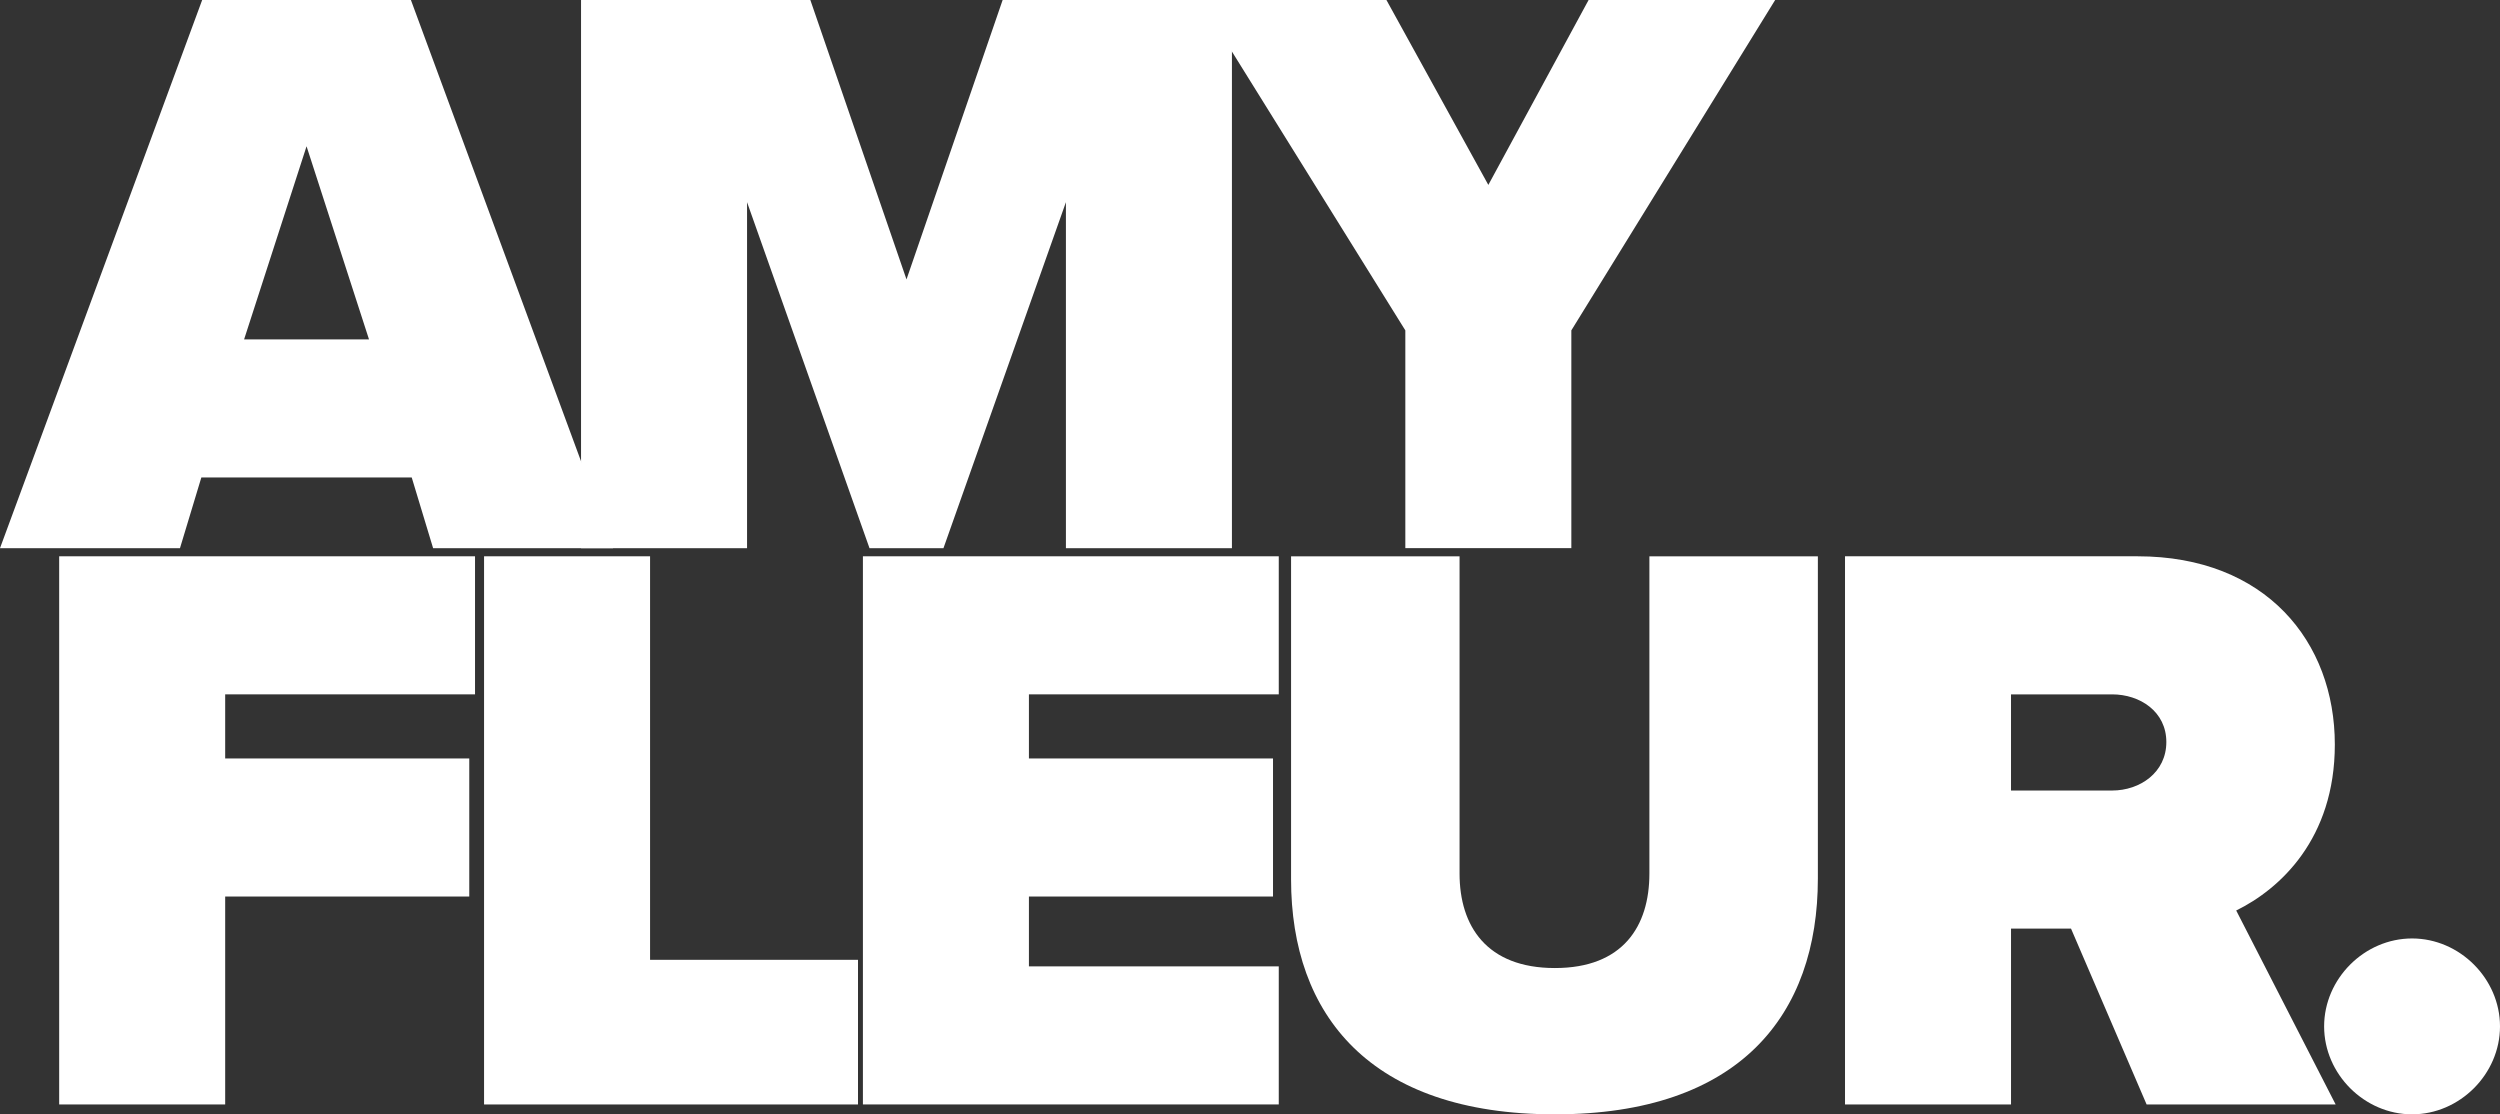 <svg viewBox="0 0 1773.12 790.34" xmlns="http://www.w3.org/2000/svg" data-name="Layer 2" id="Layer_2">
  <rect x="0" y="0" width="1773.12" height="790.34" fill="#333333" stroke="none"/>
  <g data-name="Layer 1" id="Layer_1-2">
    <g>
      <path fill="#fff" d="M307.18,388.79l-15.16-50.13h-149.22l-15.15,50.13H0L143.39,0h148.05l143.39,388.79h-127.65ZM217.42,103.75l-44.3,136.98h88.6l-44.3-136.98Z"></path>
      <path fill="#fff" d="M756,388.79v-245.4l-86.85,245.4h-52.46l-86.85-245.4v245.4h-117.74V0h162.63l68.2,198.18L711.12,0h162.62v388.79h-117.74Z"></path>
      <path fill="#fff" d="M996.73,388.79v-154.46L851,0h132.32l72.28,131.15L1126.71,0h132.32l-144.56,234.32v154.46h-117.74Z"></path>
      <path fill="#fff" d="M41.97,783.34v-388.79h294.94v97.92h-177.2v45.47h173.12v97.92h-173.12v147.47H41.97Z"></path>
      <path fill="#fff" d="M343.32,783.34v-388.79h117.74v286.2h147.47v102.59h-265.21Z"></path>
      <path fill="#fff" d="M612.02,783.34v-388.79h294.94v97.92h-177.2v45.47h173.12v97.92h-173.12v49.54h177.2v97.92h-294.94Z"></path>
      <path fill="#fff" d="M915.7,394.56h119.49v224.99c0,37.3,19.23,67.03,67.61,67.03s67.03-29.73,67.03-67.03v-224.99h119.49v228.49c0,96.76-55.37,167.29-186.52,167.29s-187.11-70.53-187.11-166.71v-229.07Z"></path>
      <path fill="#fff" d="M1522.48,783.34l-53.62-124.74h-42.55v124.74h-117.74v-388.79h207.51c90.93,0,139.89,60.62,139.89,133.48,0,67.03-39.05,102.59-69.95,117.74l70.53,137.56h-134.06ZM1498,492.48h-71.7v68.2h71.7c19.82,0,38.47-12.82,38.47-34.39s-18.65-33.81-38.47-33.81Z"></path>
      <path fill="#fff" d="M1710.75,665.6c33.81,0,62.37,28.56,62.37,62.37s-28.56,62.37-62.37,62.37-62.37-28.56-62.37-62.37,28.56-62.37,62.37-62.37Z"></path>
    </g>
  </g>
</svg>